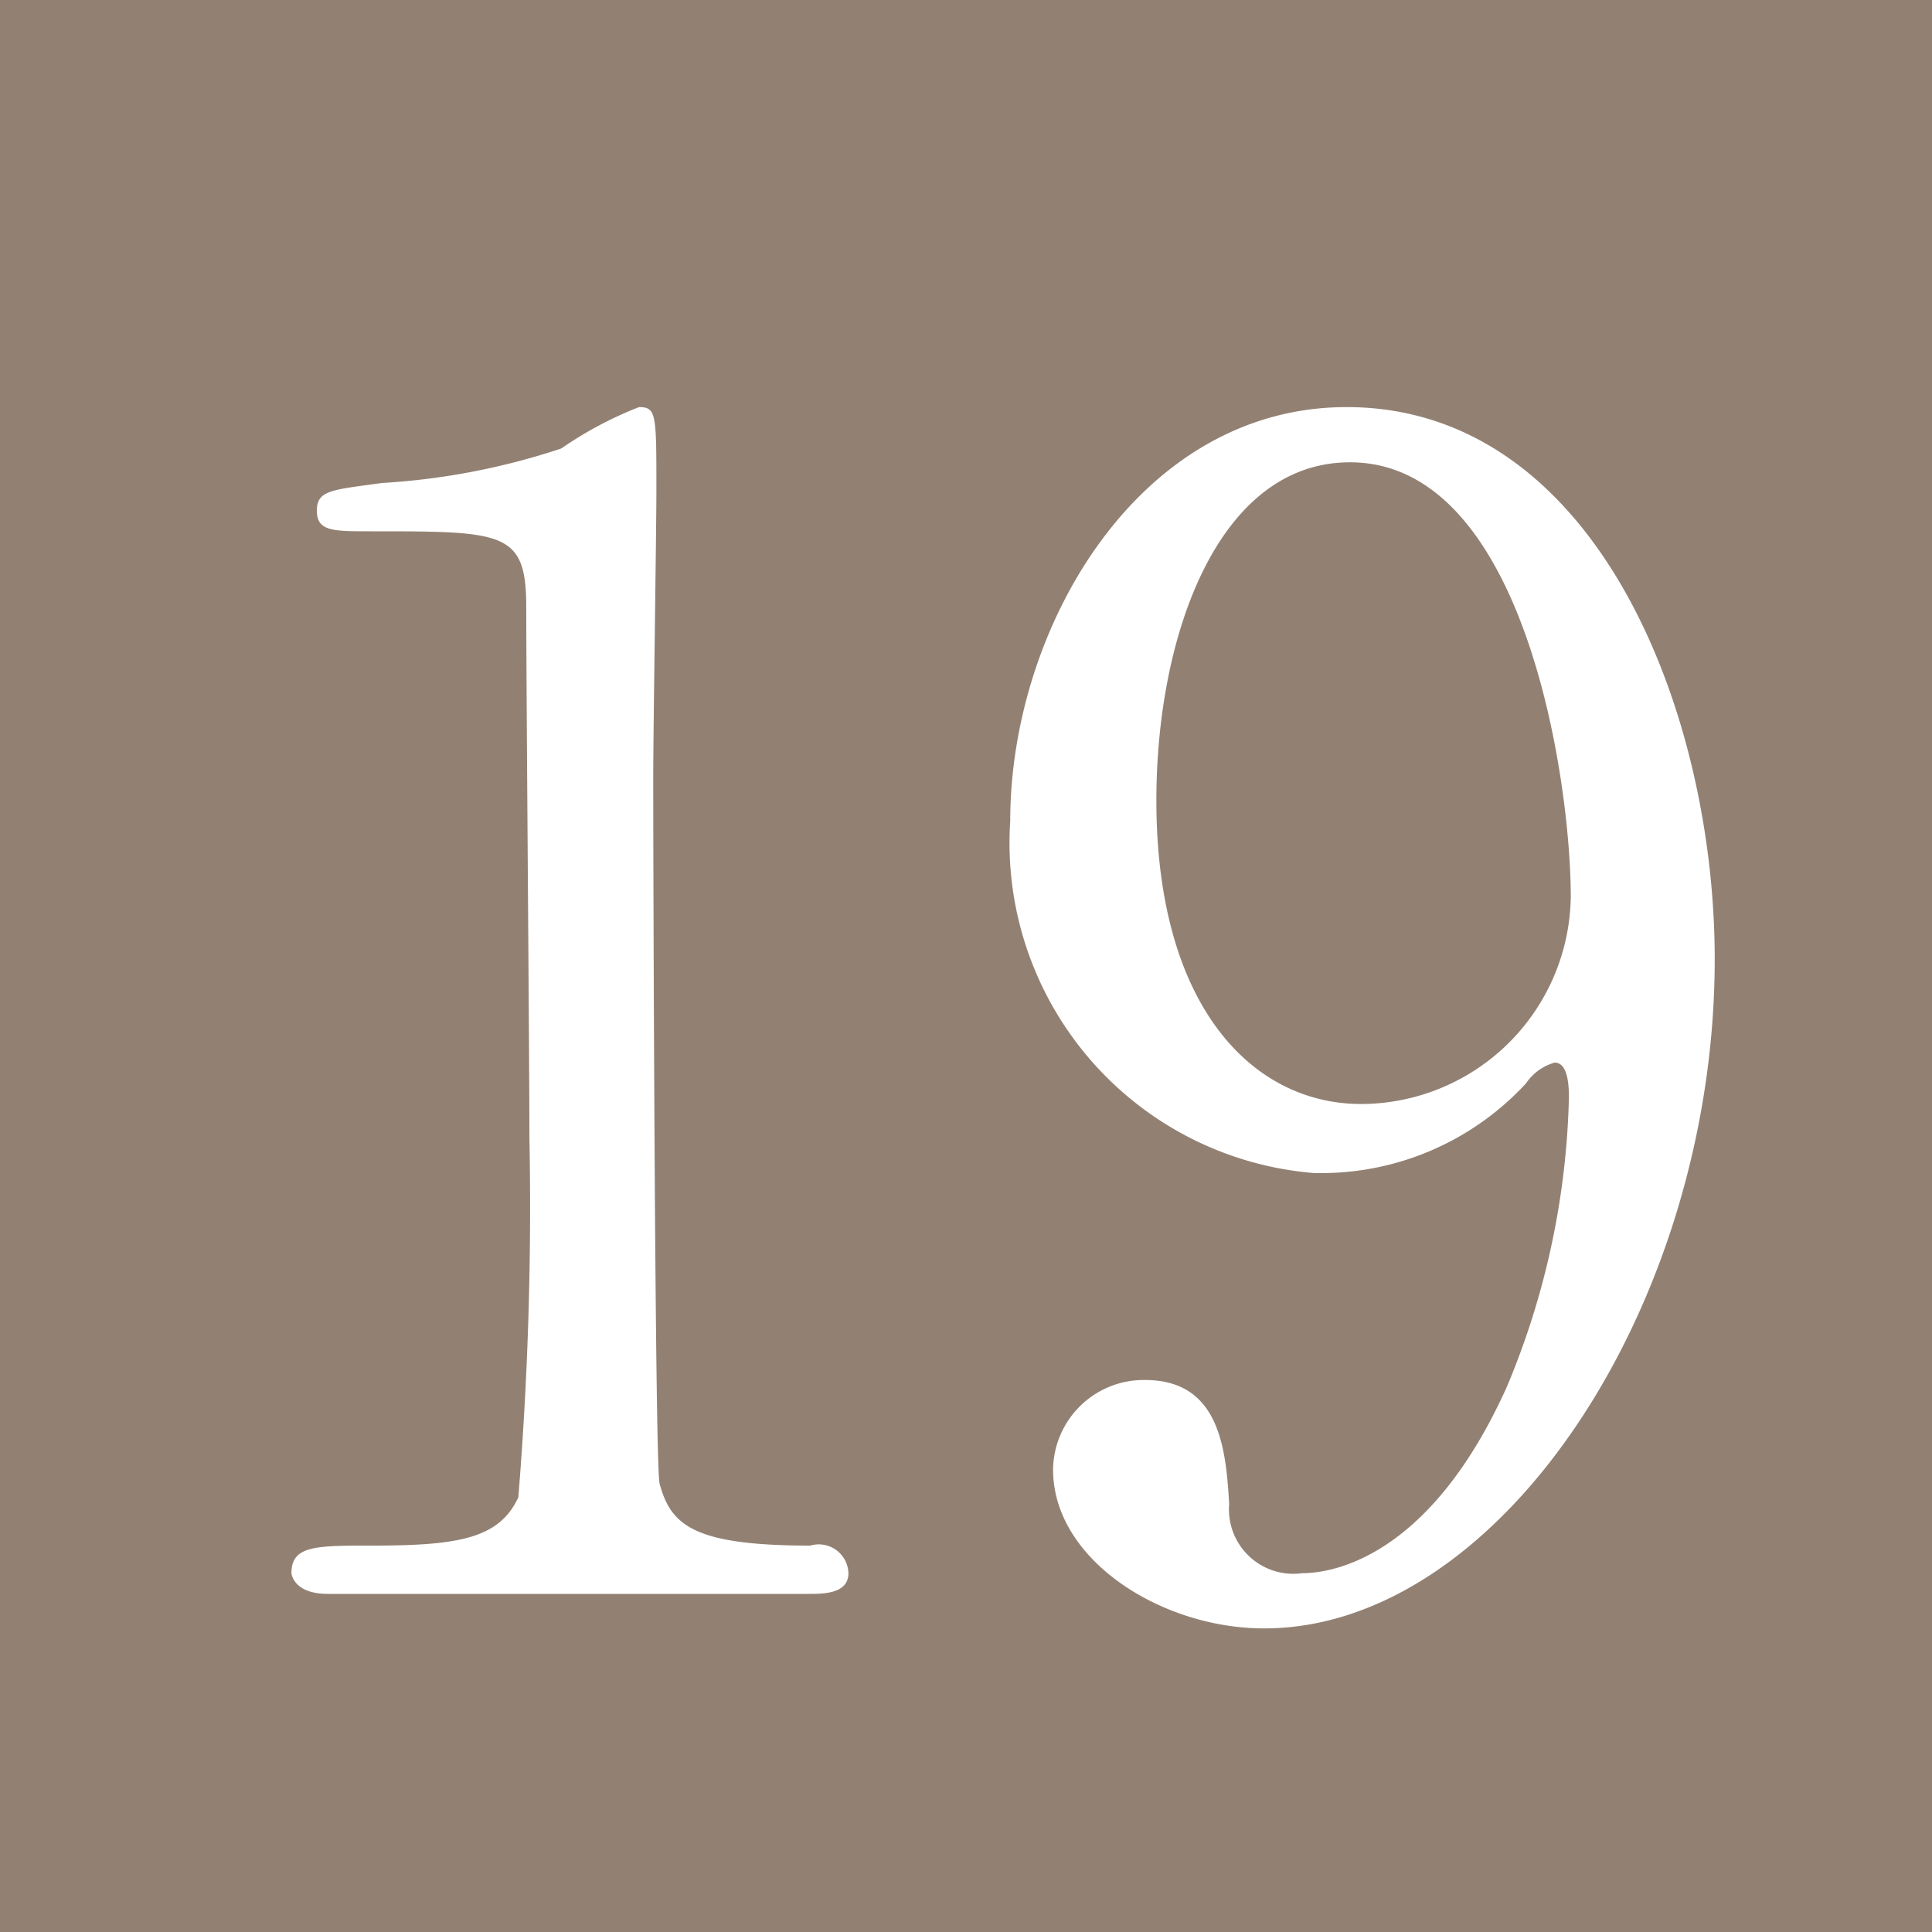 <svg id="number19.svg" xmlns="http://www.w3.org/2000/svg" width="28" height="28" viewBox="0 0 28 28">
  <defs>
    <style>
      .cls-1 {
        fill: #928173;
      }

      .cls-2 {
        fill: #fff;
        fill-rule: evenodd;
      }
    </style>
  </defs>
  <rect id="長方形_51" data-name="長方形 51" class="cls-1" width="28" height="28"/>
  <path id="_19" data-name="19" class="cls-2" d="M152.721,10671.1c0.207,0,.575,0,0.575-0.3a0.43,0.43,0,0,0-.552-0.4c-1.7,0-2.024-.3-2.185-0.9-0.069-.3-0.092-9.1-0.092-10.2,0-.7.046-3.6,0.046-4.2,0-1.1,0-1.2-.252-1.2a5.5,5.5,0,0,0-1.127.6,10.094,10.094,0,0,1-2.6.5c-0.713.1-.942,0.1-0.942,0.4s0.229,0.3.781,0.3c1.932,0,2.254,0,2.254,1.1,0,1.2.046,6.6,0.046,7.7a51.923,51.923,0,0,1-.161,5.2c-0.276.6-.874,0.7-2.116,0.7-0.827,0-1.172,0-1.172.4,0,0,.023.3,0.529,0.3h6.967Zm7.315-6.1a4.039,4.039,0,0,0,3.081-1.3,0.74,0.74,0,0,1,.414-0.3c0.184,0,.207.3,0.207,0.5a11.486,11.486,0,0,1-.9,4.2c-1.126,2.5-2.552,2.7-2.966,2.7a0.933,0.933,0,0,1-1.058-1c-0.046-.8-0.138-1.8-1.219-1.8a1.314,1.314,0,0,0-1.333,1.3c0,1.3,1.563,2.3,3.058,2.3,3.426,0,6.531-4.7,6.531-9.7,0-3.6-1.725-8-5.335-8-3.013,0-4.875,3.2-4.875,6A4.8,4.8,0,0,0,160.036,10665Zm0.69-1c-1.564,0-2.967-1.4-2.967-4.4,0-2.4.9-4.9,2.806-4.9,2.529,0,3.2,4.6,3.2,6.3A3.046,3.046,0,0,1,160.726,10664Z" transform="translate(-141 -10648)"/>
</svg>
